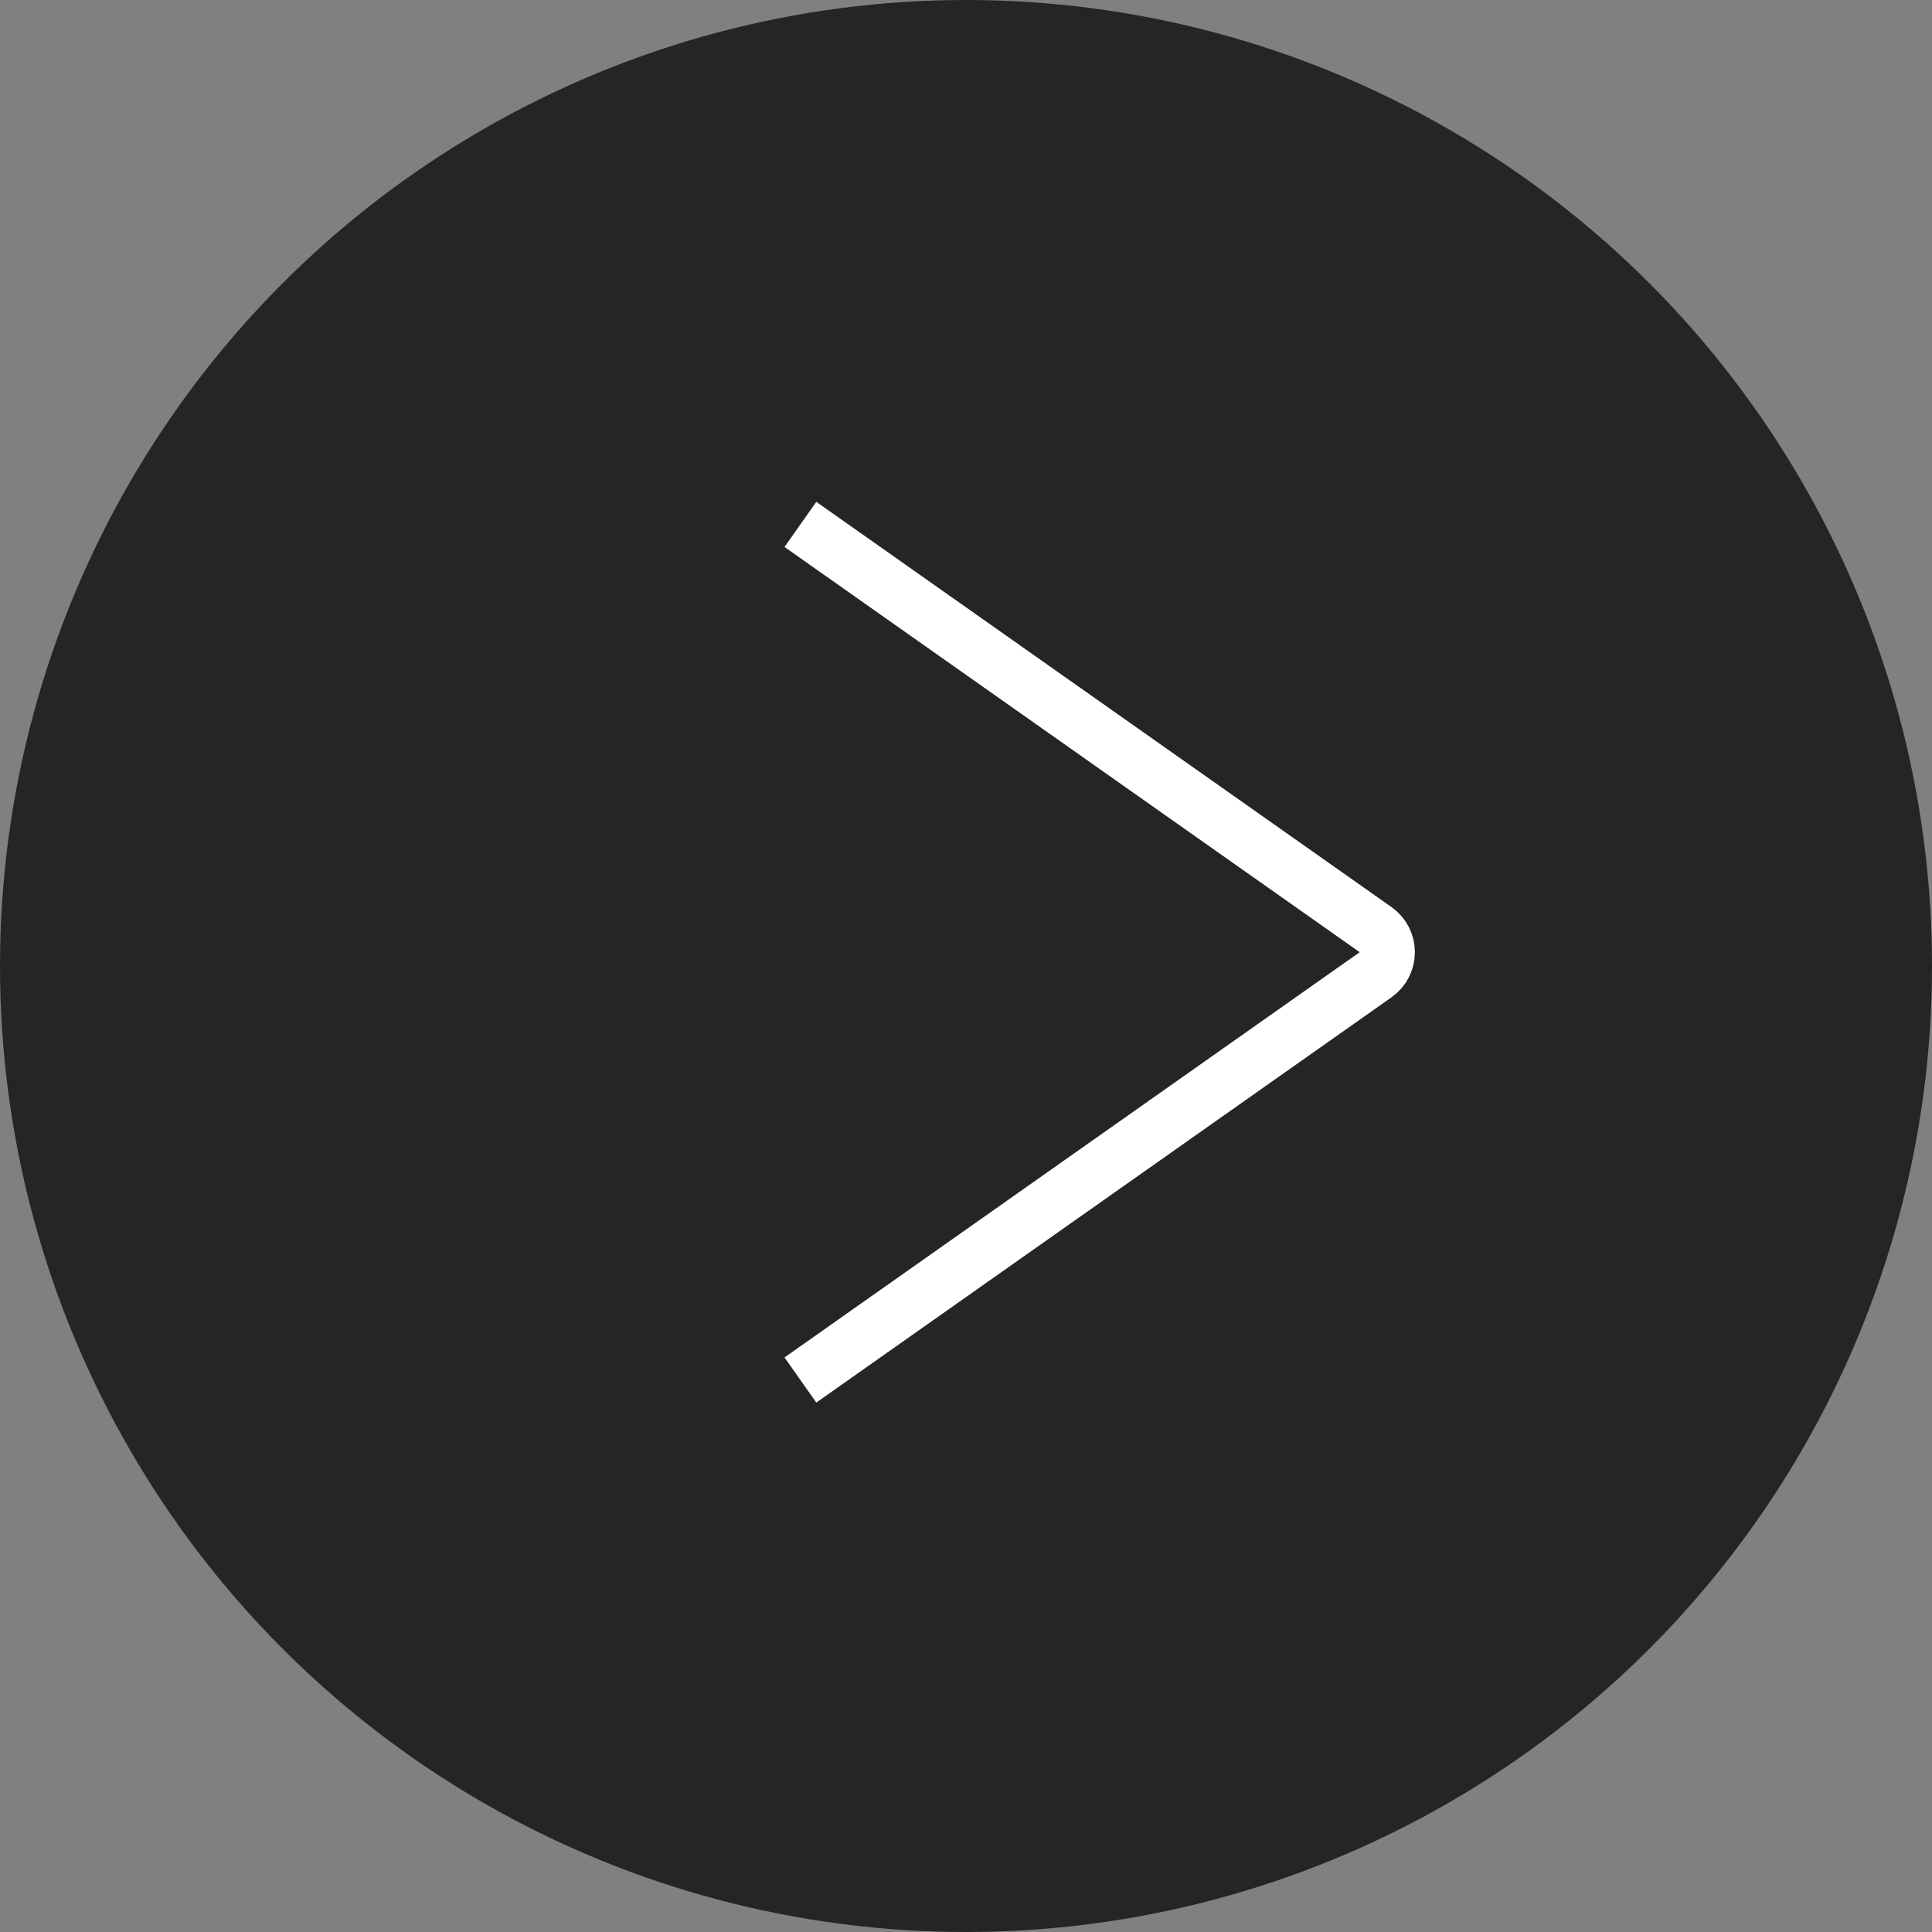 <?xml version="1.0" encoding="UTF-8"?> <svg xmlns="http://www.w3.org/2000/svg" width="70" height="70" viewBox="0 0 70 70" fill="none"><rect x="0" y="0" width="70" height="70" fill="#808080" stroke="none"/><circle cx="35" cy="35" r="35" fill="#252524"></circle><path d="M29 19L49.84 33.682C50.405 34.081 50.405 34.919 49.84 35.318L29 50" stroke="white" stroke-width="2"></path></svg> 